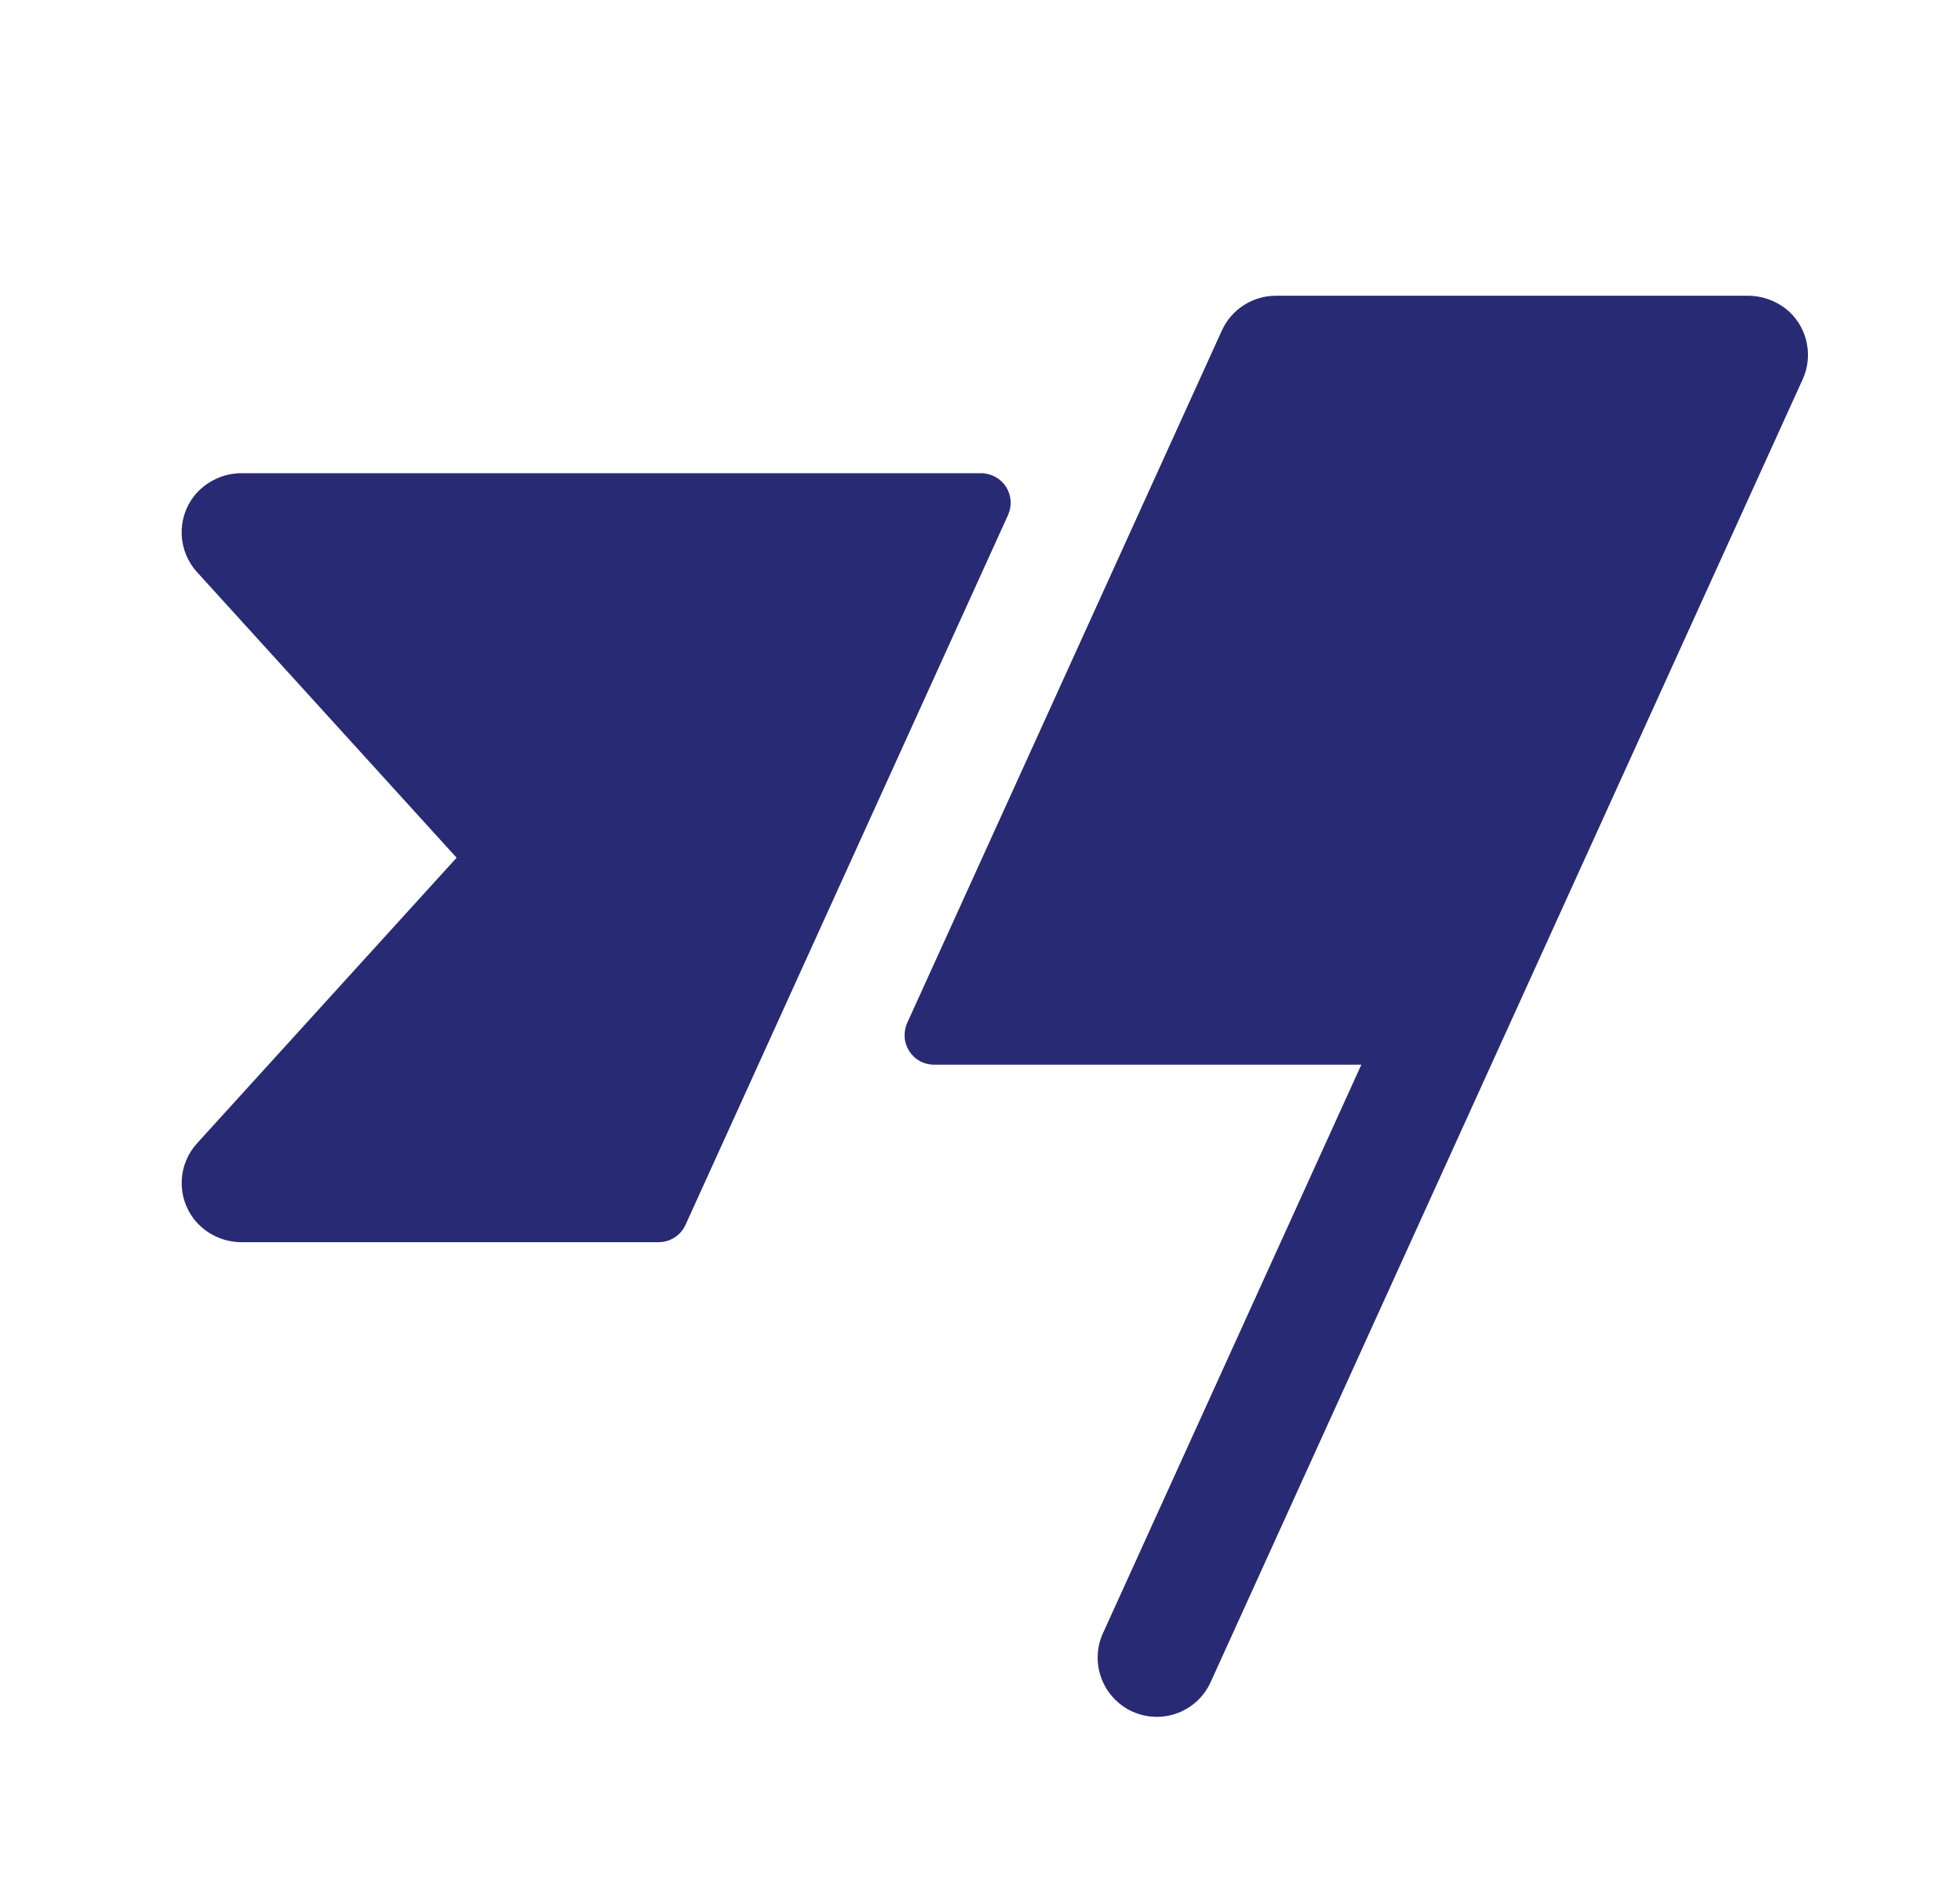 <svg width="29" height="28" viewBox="0 0 29 28" fill="none" xmlns="http://www.w3.org/2000/svg">
<path d="M14.915 7.618L10.143 18.118C10.108 18.195 10.053 18.26 9.982 18.305C9.911 18.351 9.829 18.375 9.745 18.375H3.588C3.45 18.377 3.313 18.348 3.188 18.288C3.063 18.229 2.954 18.141 2.869 18.033C2.744 17.87 2.68 17.669 2.689 17.464C2.697 17.259 2.778 17.063 2.916 16.912L6.756 12.688L2.916 8.464C2.777 8.312 2.697 8.116 2.688 7.911C2.68 7.706 2.743 7.504 2.869 7.341C2.954 7.233 3.064 7.146 3.189 7.087C3.313 7.027 3.45 6.998 3.588 7H14.517C14.59 7 14.662 7.019 14.726 7.054C14.79 7.089 14.845 7.139 14.884 7.201C14.924 7.262 14.947 7.333 14.953 7.405C14.958 7.478 14.945 7.551 14.915 7.618ZM26.484 4.62C26.312 4.46 26.085 4.372 25.85 4.375H18.876C18.708 4.375 18.543 4.424 18.402 4.515C18.261 4.605 18.149 4.735 18.079 4.888L13.423 15.131C13.393 15.198 13.38 15.271 13.385 15.344C13.39 15.417 13.414 15.488 13.453 15.549C13.493 15.611 13.547 15.662 13.612 15.697C13.676 15.732 13.748 15.75 13.821 15.75H20.142L16.329 24.138C16.278 24.243 16.248 24.357 16.242 24.474C16.236 24.591 16.253 24.708 16.293 24.817C16.332 24.927 16.393 25.028 16.473 25.114C16.552 25.2 16.647 25.27 16.754 25.318C16.86 25.366 16.975 25.393 17.092 25.396C17.209 25.399 17.325 25.379 17.434 25.337C17.543 25.294 17.642 25.23 17.726 25.149C17.81 25.067 17.876 24.97 17.922 24.862L26.672 5.612C26.747 5.448 26.769 5.264 26.735 5.086C26.702 4.909 26.614 4.746 26.484 4.62Z" fill="#282A73"/>
</svg>
